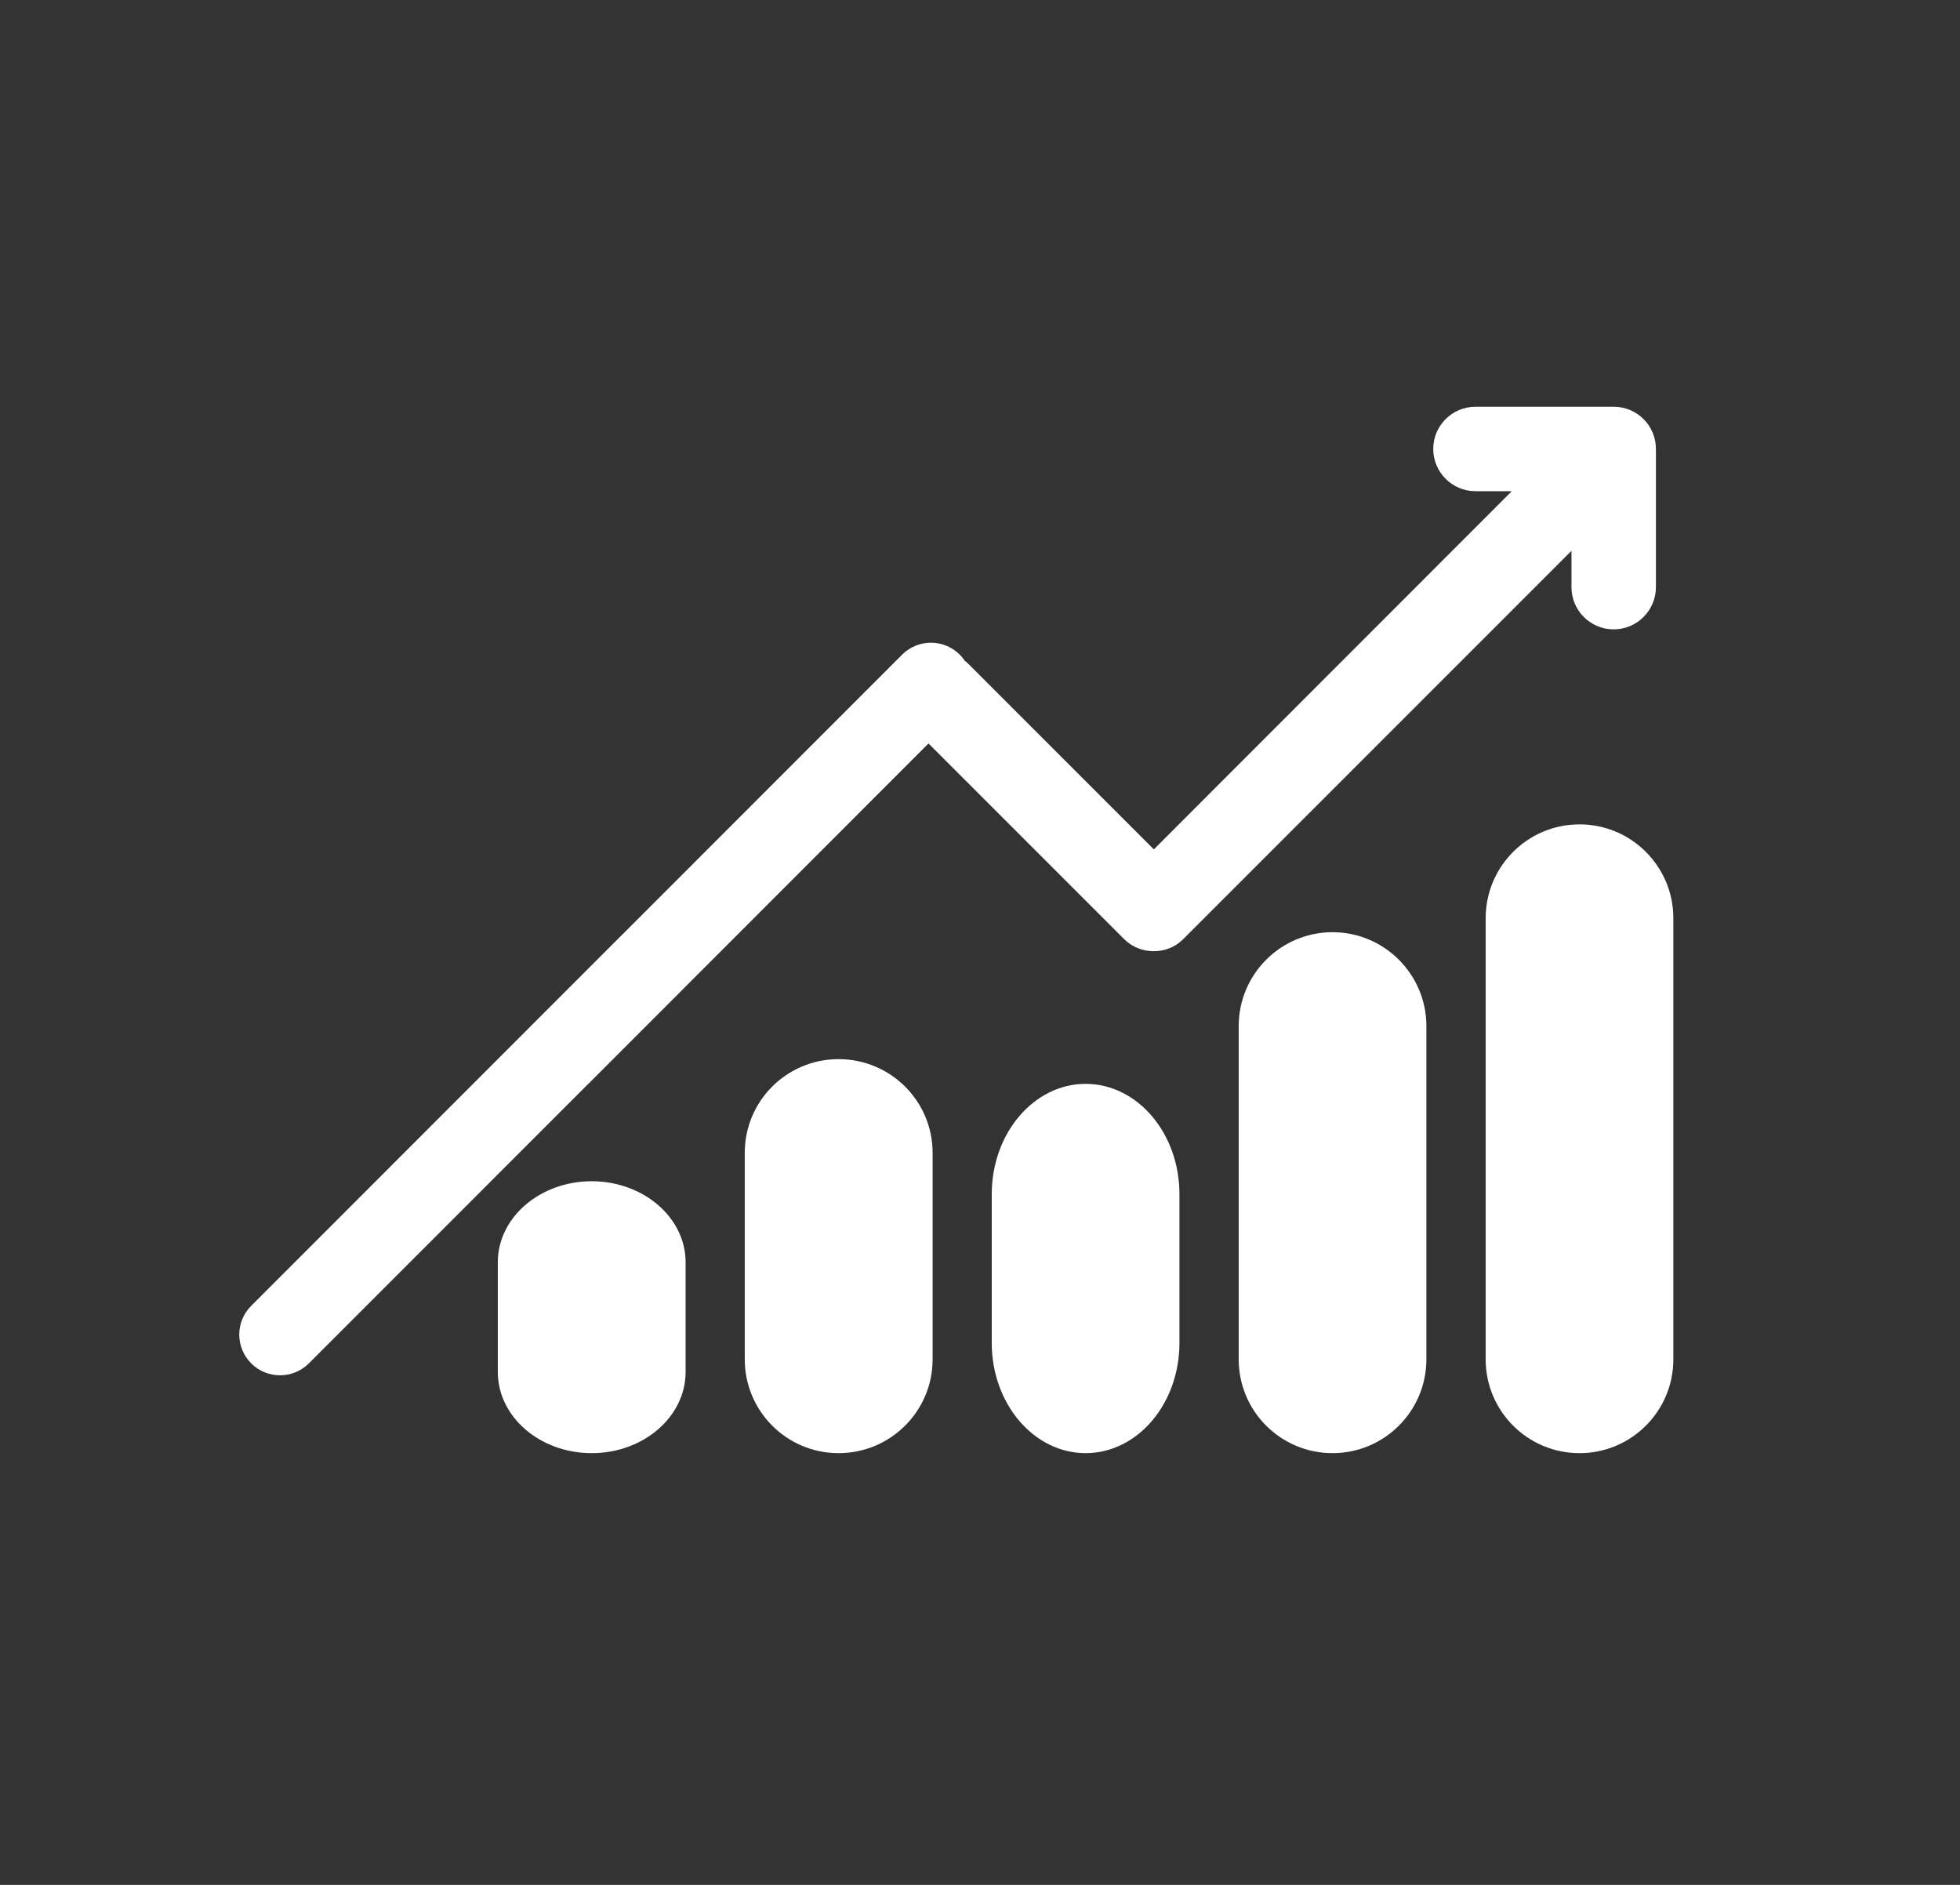 <?xml version="1.0" encoding="utf-8"?>
<!-- Generator: Adobe Illustrator 16.0.4, SVG Export Plug-In . SVG Version: 6.00 Build 0)  -->
<!DOCTYPE svg PUBLIC "-//W3C//DTD SVG 1.1//EN" "http://www.w3.org/Graphics/SVG/1.1/DTD/svg11.dtd">
<svg version="1.1" id="圖層_1" xmlns="http://www.w3.org/2000/svg" xmlns:xlink="http://www.w3.org/1999/xlink" x="0px" y="0px"
	 width="156px" height="150px" viewBox="0 0 156 150" enable-background="new 0 0 156 150" xml:space="preserve">
<rect x="0" y="0" width="156" height="150" fill="#333333" stroke="none"/>
<g>
	<g>
		<path fill="#FFFFFF" d="M128.442,32.369h-11.008c-1.847,0-3.36,1.502-3.36,3.356c0,1.862,1.514,3.365,3.36,3.365h2.892
			l-28.49,28.504L77.038,52.797c-0.085-0.086-0.176-0.155-0.27-0.233c-0.111-0.163-0.23-0.325-0.382-0.468
			c-1.261-1.265-3.313-1.265-4.583,0L49.586,74.322c-0.017,0.009-0.022,0.026-0.039,0.034l-29.551,29.562
			c-1.271,1.27-1.271,3.305,0,4.584c1.266,1.26,3.317,1.26,4.583,0l22.226-22.23c0.008-0.018,0.017-0.025,0.031-0.025l27.065-27.081
			l15.553,15.551c0.657,0.662,1.502,0.98,2.382,0.98c0.851,0,1.712-0.318,2.36-0.98l30.881-30.881v2.892
			c0,1.854,1.498,3.357,3.365,3.357c1.841,0,3.355-1.503,3.355-3.357V35.725C131.798,33.854,130.277,32.369,128.442,32.369z"/>
		<path fill="#FFFFFF" d="M125.718,65.603c-4.129,0-7.471,3.348-7.471,7.467v35.106c0,4.127,3.342,7.467,7.471,7.467
			c4.118,0,7.467-3.34,7.467-7.467V73.069C133.185,68.95,129.836,65.603,125.718,65.603z"/>
		<path fill="#FFFFFF" d="M106.062,74.185c-4.133,0-7.472,3.356-7.472,7.469v26.521c0,4.127,3.339,7.467,7.472,7.467
			c4.115,0,7.467-3.34,7.467-7.467V81.654C113.529,77.541,110.178,74.185,106.062,74.185z"/>
		<path fill="#FFFFFF" d="M86.403,86.254c-4.111,0-7.468,3.932-7.468,8.779v11.836c0,4.852,3.356,8.773,7.468,8.773
			c4.128,0,7.471-3.922,7.471-8.773V95.033C93.874,90.186,90.531,86.254,86.403,86.254z"/>
		<path fill="#FFFFFF" d="M47.092,94.004c-4.123,0-7.471,2.893-7.471,6.447v8.727c0,3.572,3.348,6.465,7.471,6.465
			c4.121,0,7.477-2.893,7.477-6.465v-8.727C54.569,96.896,51.213,94.004,47.092,94.004z"/>
		<path fill="#FFFFFF" d="M66.743,84.287c-4.124,0-7.466,3.33-7.466,7.459v16.43c0,4.127,3.343,7.467,7.466,7.467
			c4.133,0,7.485-3.34,7.485-7.467v-16.43C74.228,87.617,70.876,84.287,66.743,84.287z"/>
	</g>
</g>
</svg>
